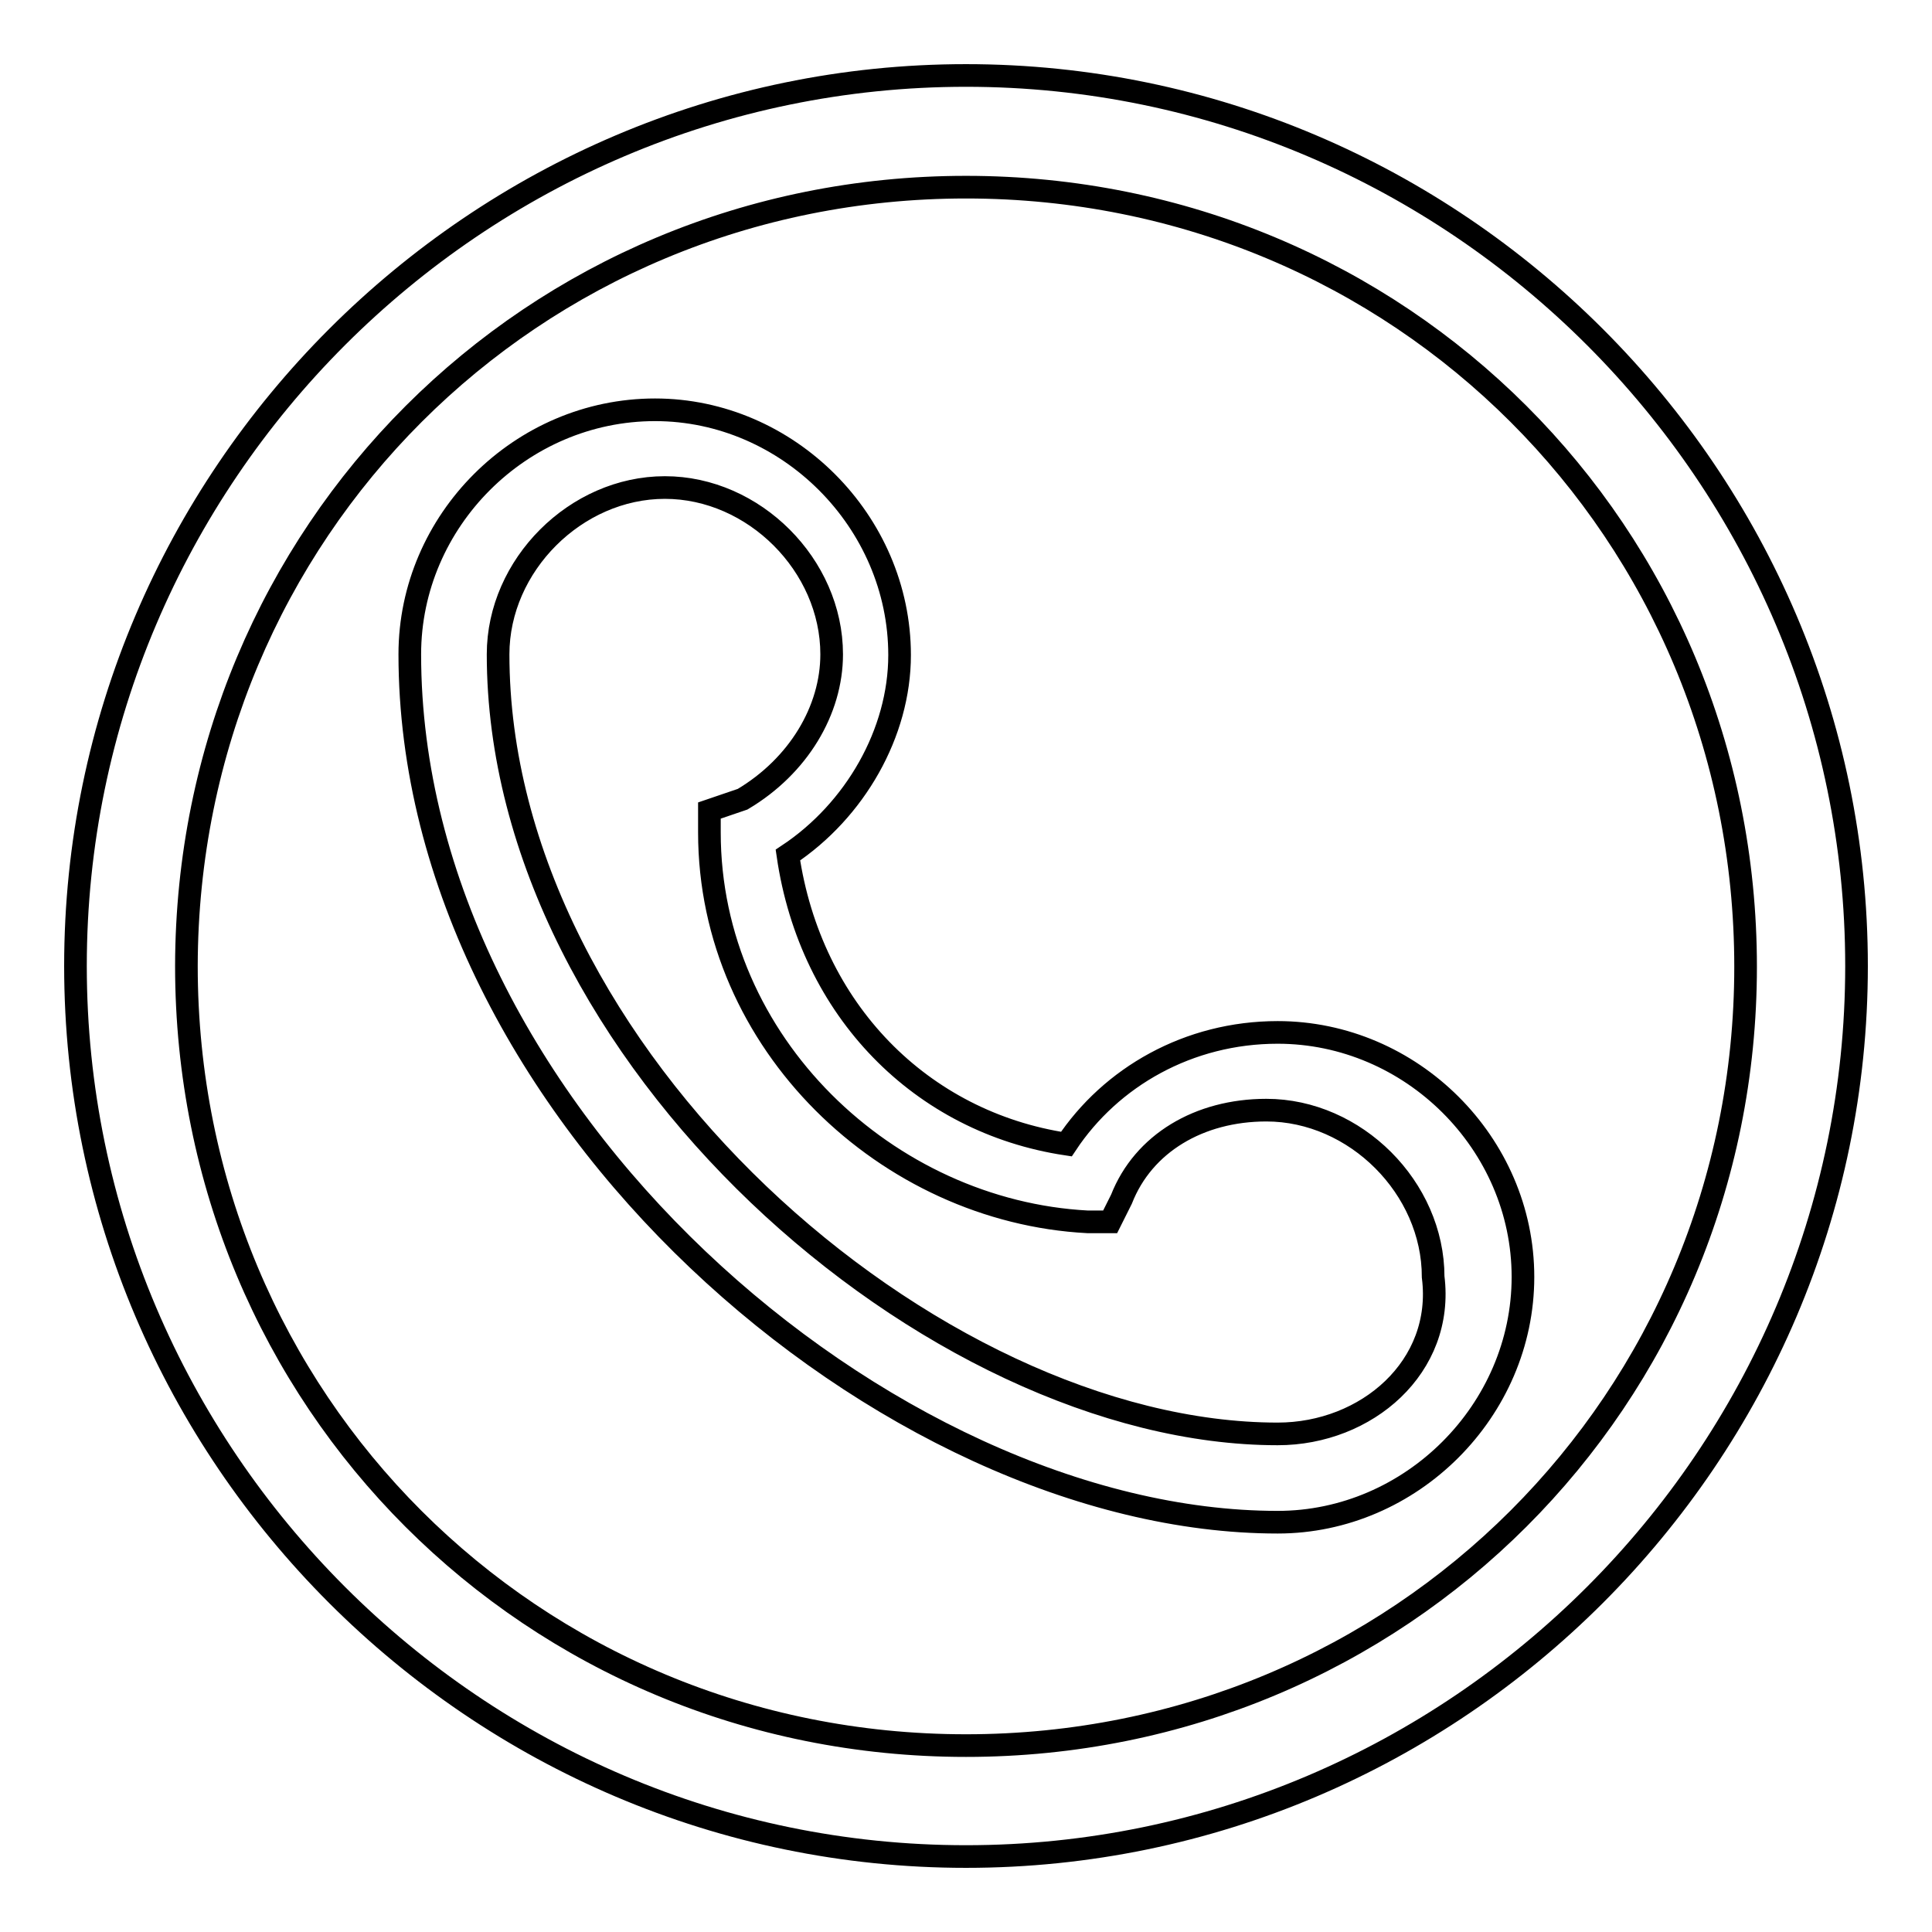 <?xml version="1.0" encoding="utf-8"?>
<!-- Svg Vector Icons : http://www.onlinewebfonts.com/icon -->
<!DOCTYPE svg PUBLIC "-//W3C//DTD SVG 1.1//EN" "http://www.w3.org/Graphics/SVG/1.1/DTD/svg11.dtd">
<svg version="1.1" xmlns="http://www.w3.org/2000/svg" xmlns:xlink="http://www.w3.org/1999/xlink" x="0px" y="0px" viewBox="0 0 256 256" enable-background="new 0 0 256 256" xml:space="preserve">
<g> <path stroke-width="3" fill-opacity="0" stroke="#000000"  d="M128,10C63.1,10,10,63.1,10,128c0,64.9,53.1,118,118,118c64.9,0,118-53.1,118-118C246,63.1,192.9,10,128,10 z M128,231.3c-57.5,0-103.3-45.7-103.3-103.3C24.8,70.5,70.5,24.8,128,24.8c57.5,0,103.3,45.7,103.3,103.3 C231.3,185.5,185.5,231.3,128,231.3z M169.3,136.8c-11.8,0-22.1,5.9-28,14.8c-19.2-2.9-33.9-17.7-36.9-38.3 c8.9-5.9,14.8-16.2,14.8-26.5c0-17.7-14.8-32.5-32.4-32.5C69,54.3,54.3,69,54.3,86.7c0,60.5,63.4,115,115,115l0,0 c17.7,0,32.5-14.8,32.5-32.5S187,136.8,169.3,136.8z M169.3,190L169.3,190C123.6,190,66,139.8,66,86.7c0-11.8,10.3-22.1,22.1-22.1 c11.8,0,22.1,10.3,22.1,22.1c0,7.4-4.4,14.8-11.8,19.2l-4.4,1.5v2.9c0,28,23.6,50.2,50.1,51.6h3l1.5-3c2.9-7.4,10.3-11.8,19.2-11.8 c11.8,0,22.1,10.3,22.1,22.1C191.4,181.1,181.1,190,169.3,190z"/></g>
</svg>